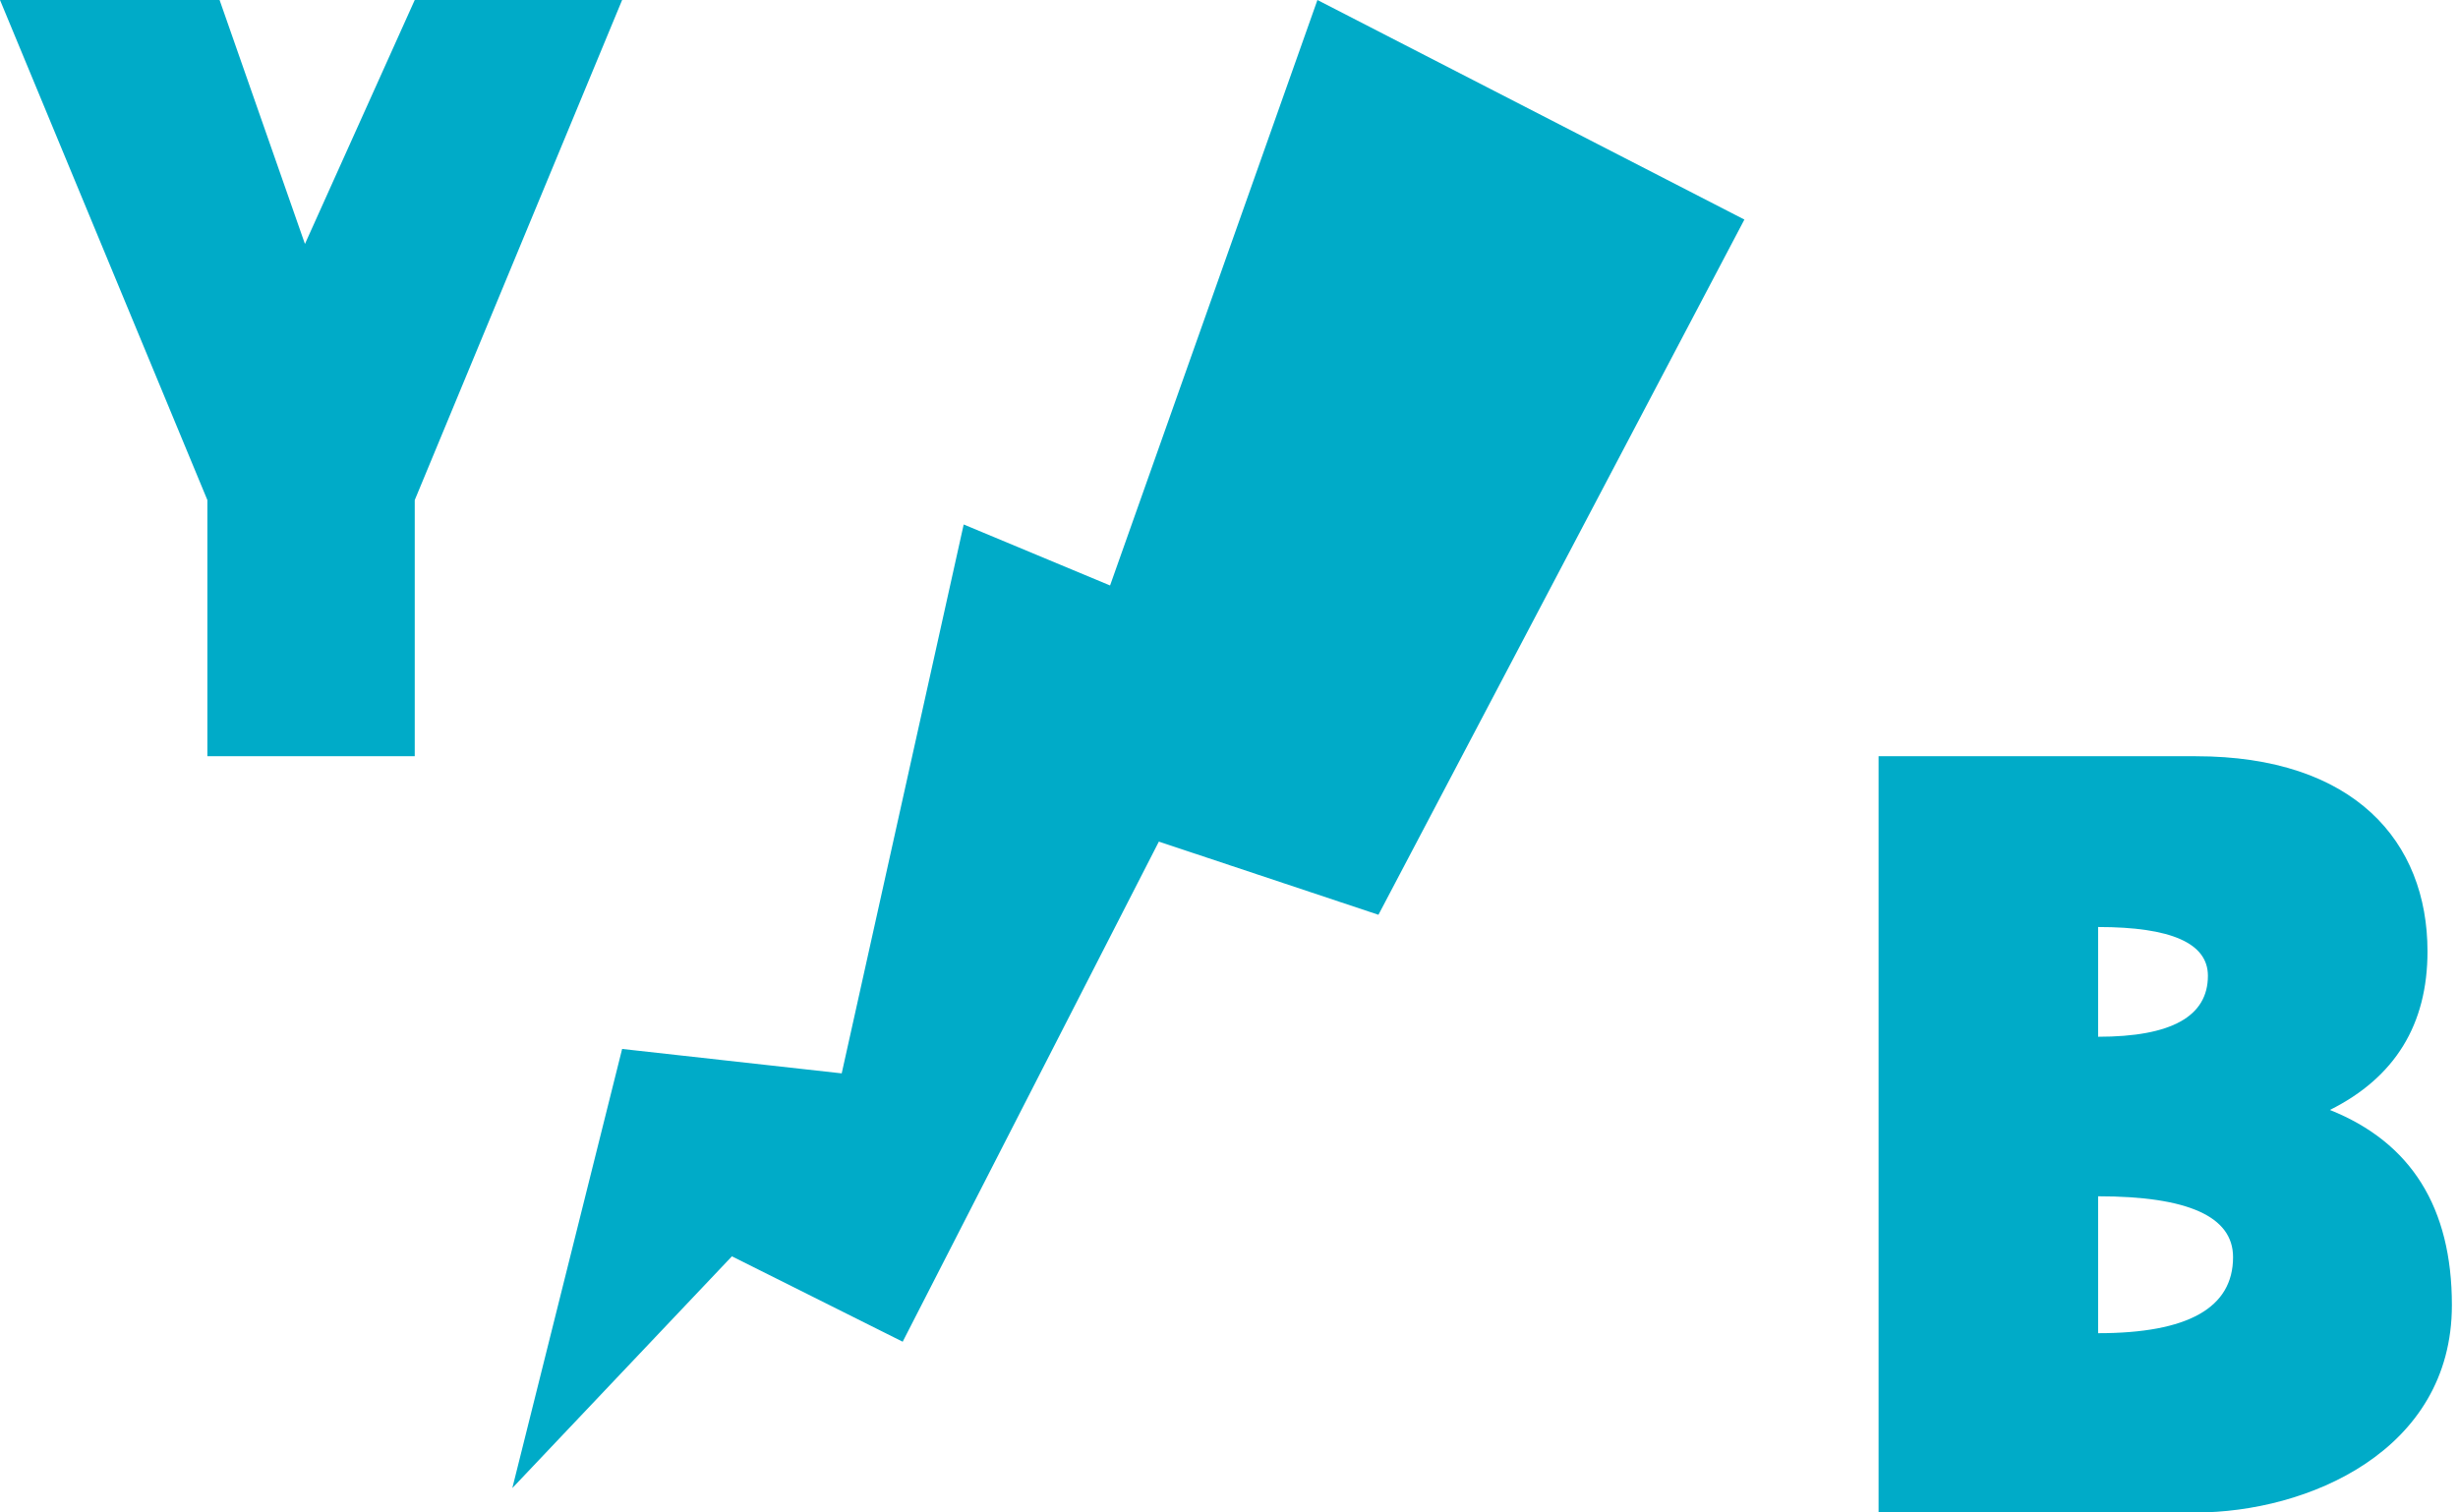 <svg xmlns="http://www.w3.org/2000/svg" width="78" height="48" fill-rule="evenodd" fill="#00abc8" xmlns:v="https://vecta.io/nano"><path d="M13.161 24v-8.129L19.742 0h-6.581L9.677 7.742 6.968 0H0l6.581 15.871V24zm3.097 23.226l3.484-13.936 6.968.775 3.871-17.42 4.645 1.936L41.806 0l13.549 6.968-11.613 22.064-6.968-2.322-8.129 15.871-5.419-2.71zM69.677 24c5.032 0 7.355 2.71 7.355 6.194 0 2.323-1.032 4-3.097 5.032 2.581 1.032 3.871 3.097 3.871 6.194 0 4.645-4.602 6.581-8.129 6.581H59.613V24h10.065zM66.58 37.966v4.345c2.854 0 4.282-.805 4.282-2.414 0-1.288-1.427-1.931-4.282-1.931zm0-8.547v3.484c2.323 0 3.484-.645 3.484-1.935 0-1.032-1.161-1.548-3.484-1.548z"/></svg>